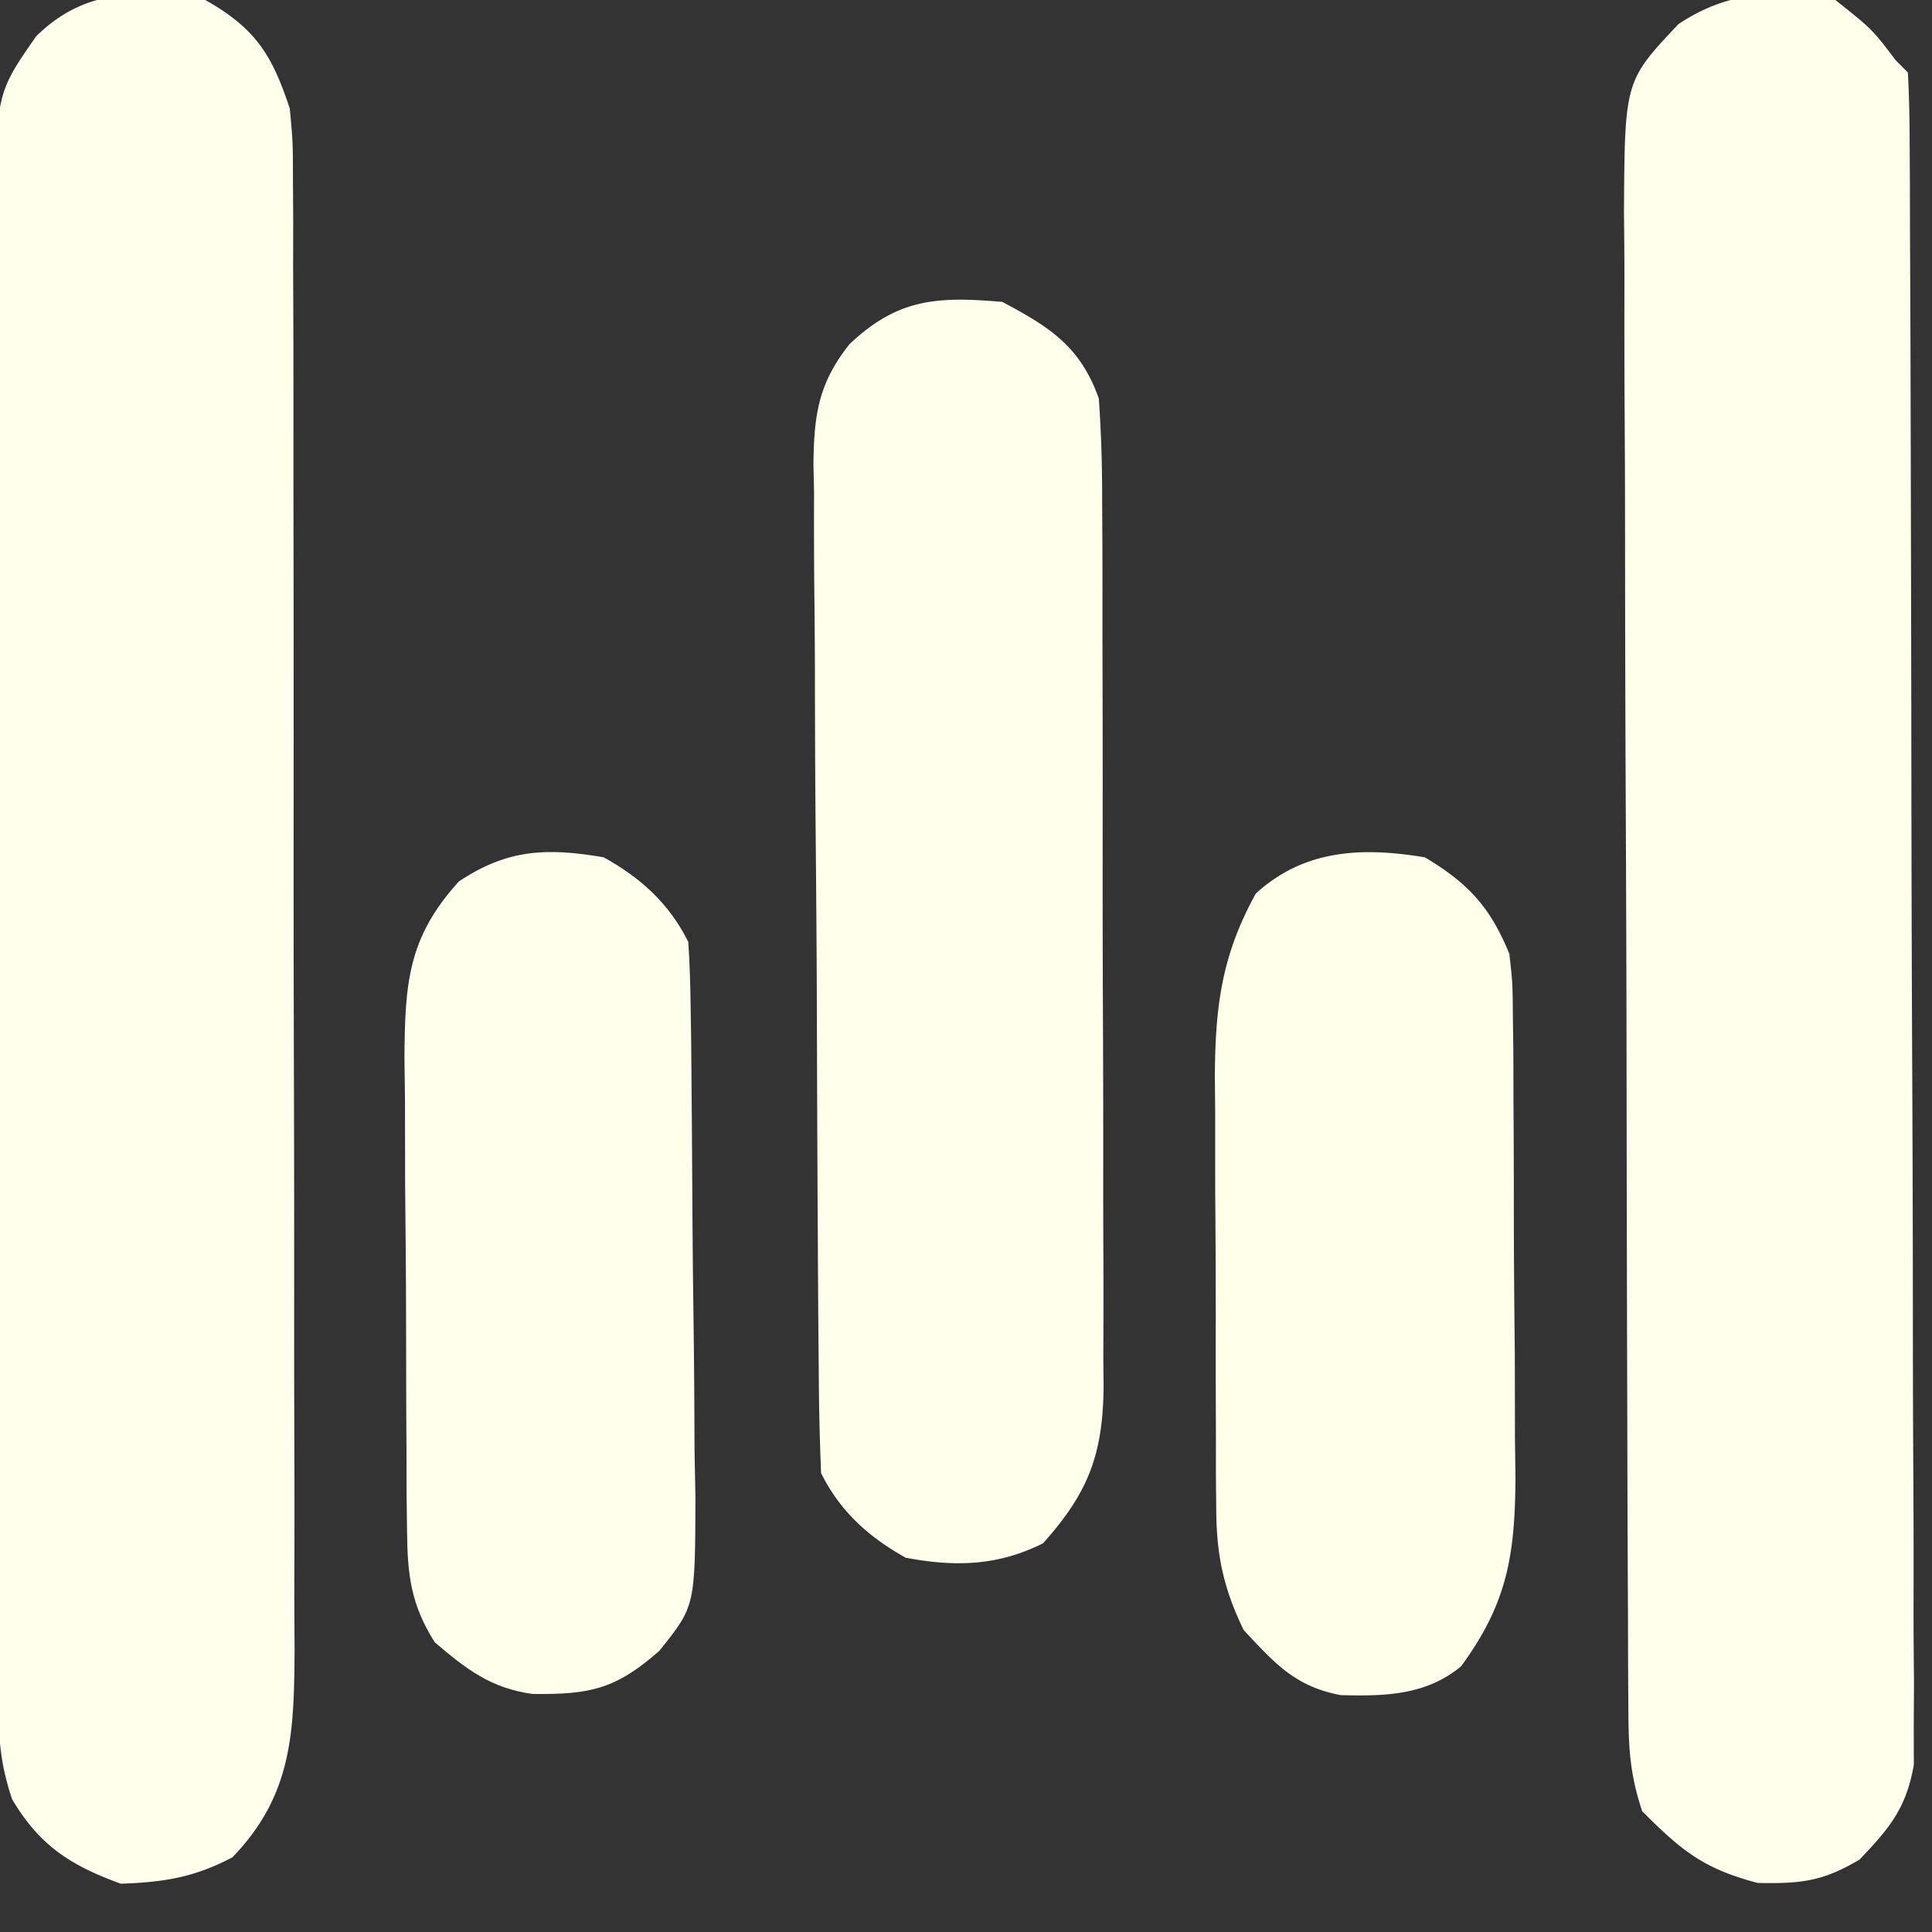 <svg xmlns="http://www.w3.org/2000/svg" width="160" height="160"><rect width="100%" height="100%" fill="#333333" stroke="none"/><path fill="#FFFFEB" d="M17 0c4.159 2.34 5.542 4.556 7 9 .254 2.738.254 2.738.26 5.762l.022 3.488-.007 3.799.015 4.022c.014 3.634.014 7.268.012 10.903-.001 3.036.003 6.073.008 9.11.011 7.165.012 14.33.006 21.496-.006 7.387.006 14.773.027 22.159.018 6.347.024 12.695.02 19.042-.001 3.789.001 7.577.015 11.366.013 3.563.01 7.126-.002 10.689-.004 1.926.008 3.853.02 5.779-.042 6.822-.17 12.045-5.146 17.197-3.165 1.671-5.675 2.065-9.25 2.188-4.185-1.529-6.717-3.155-9-7-1.036-3.108-1.13-5.262-1.14-8.521l-.018-3.48-.003-3.82-.015-4.022c-.013-3.643-.02-7.285-.024-10.928-.003-2.276-.007-4.553-.012-6.829-.013-7.124-.023-14.247-.027-21.371-.004-8.22-.022-16.44-.05-24.661-.023-6.356-.033-12.712-.034-19.068-.001-3.795-.007-7.59-.025-11.385-.016-3.572-.018-7.143-.01-10.714.002-1.931-.012-3.863-.026-5.794C-.334 7.785-.334 7.785 3 3c4.098-4.03 8.556-3.794 14-3ZM152 0c3.063 2.438 3.063 2.438 5 5l1 1c.105 1.836.14 3.676.147 5.515l.022 3.629.008 4.017.02 4.203c.017 3.816.028 7.632.036 11.449l.018 7.15c.019 7.452.033 14.906.041 22.359.01 8.61.036 17.218.077 25.827.03 6.65.045 13.3.048 19.95.002 3.973.011 7.946.036 11.92.024 3.74.028 7.479.018 11.218-.001 2.026.018 4.052.038 6.077l-.021 3.663.007 3.177c-.623 3.583-2.005 5.244-4.495 7.846-3.062 1.82-4.854 2.003-8.438 1.938-4.494-1.183-6.294-2.67-9.562-5.938-1.042-3.126-1.133-5.317-1.147-8.597l-.022-3.53-.008-3.878-.02-4.08c-.02-4.468-.031-8.936-.041-13.403l-.013-4.616c-.019-7.229-.033-14.457-.041-21.686-.01-8.341-.036-16.682-.077-25.024-.03-6.45-.045-12.898-.048-19.348-.002-3.851-.011-7.702-.036-11.553-.024-3.624-.028-7.247-.018-10.871.001-1.96-.018-3.92-.038-5.88C134.555 6.712 134.555 6.712 139 2c4.222-2.815 8.04-2.807 13-2ZM83 25c3.986 2.106 6.483 3.735 8 8 .196 2.85.283 5.603.275 8.453l.015 2.578c.014 2.812.013 5.623.01 8.434l.014 5.866c.007 4.098.007 8.196.002 12.294-.006 5.25.01 10.5.034 15.75.015 4.038.016 8.076.013 12.114 0 1.936.005 3.872.015 5.807.013 2.708.006 5.414-.006 8.122l.023 2.42c-.053 5.659-1.293 8.818-5.02 12.975-3.747 1.873-7.282 1.966-11.375 1.187-3.069-1.719-5.404-3.807-7-7a224.05 224.05 0 0 1-.193-8.394l-.025-2.631c-.025-2.882-.041-5.765-.055-8.647l-.017-2.98c-.026-5.207-.046-10.414-.06-15.621-.017-5.379-.062-10.756-.112-16.134-.034-4.135-.046-8.27-.051-12.405a684.426 684.426 0 0 0-.046-5.947 592.473 592.473 0 0 1-.024-8.33l-.05-2.475c.044-4.081.407-6.676 2.982-9.93 4.02-3.8 7.254-3.963 12.651-3.506Z"/><path fill="#FFFFEA" d="M118 71c3.61 2.15 5.43 4.152 7 8 .267 2.408.267 2.408.29 5.116l.04 3.086.006 3.318.02 3.43c.01 2.394.015 4.79.015 7.184.004 3.654.04 7.308.078 10.962.006 2.328.01 4.657.012 6.986l.043 3.3c-.038 6.433-.675 10.382-4.504 15.618-2.91 2.391-6.249 2.48-9.969 2.383-3.756-.708-5.442-2.609-8.031-5.383-1.658-3.42-2.254-6.17-2.275-9.955l-.029-2.903.003-3.103-.013-3.224c-.006-2.248-.006-4.495-.002-6.743a1236.2 1236.2 0 0 0-.045-10.283c-.003-2.187-.003-4.375-.002-6.562l-.028-3.091c.037-5.823.562-10.006 3.391-15.136 4.03-3.674 8.796-3.86 14-3Z"/><path fill="#FFFFEB" d="M50 71c3.072 1.71 5.405 3.81 7 7 .116 1.724.17 3.453.193 5.18l.049 3.278c.044 4.954.085 9.908.108 14.862.017 2.613.044 5.226.082 7.839.055 3.765.077 7.529.091 11.294l.07 3.533c-.024 9.048-.024 9.048-3 12.736-3.587 3.151-5.682 3.624-10.491 3.563-3.44-.467-5.513-2.066-8.102-4.285-1.97-3.118-2.26-5.568-2.29-9.224l-.04-3.156-.006-3.393-.02-3.505c-.01-2.446-.015-4.892-.015-7.338-.004-3.738-.04-7.475-.078-11.212-.006-2.378-.01-4.755-.012-7.133l-.043-3.381c.036-6.185.27-10.004 4.504-14.658 4.022-2.681 7.272-2.813 12-2Z"/></svg>